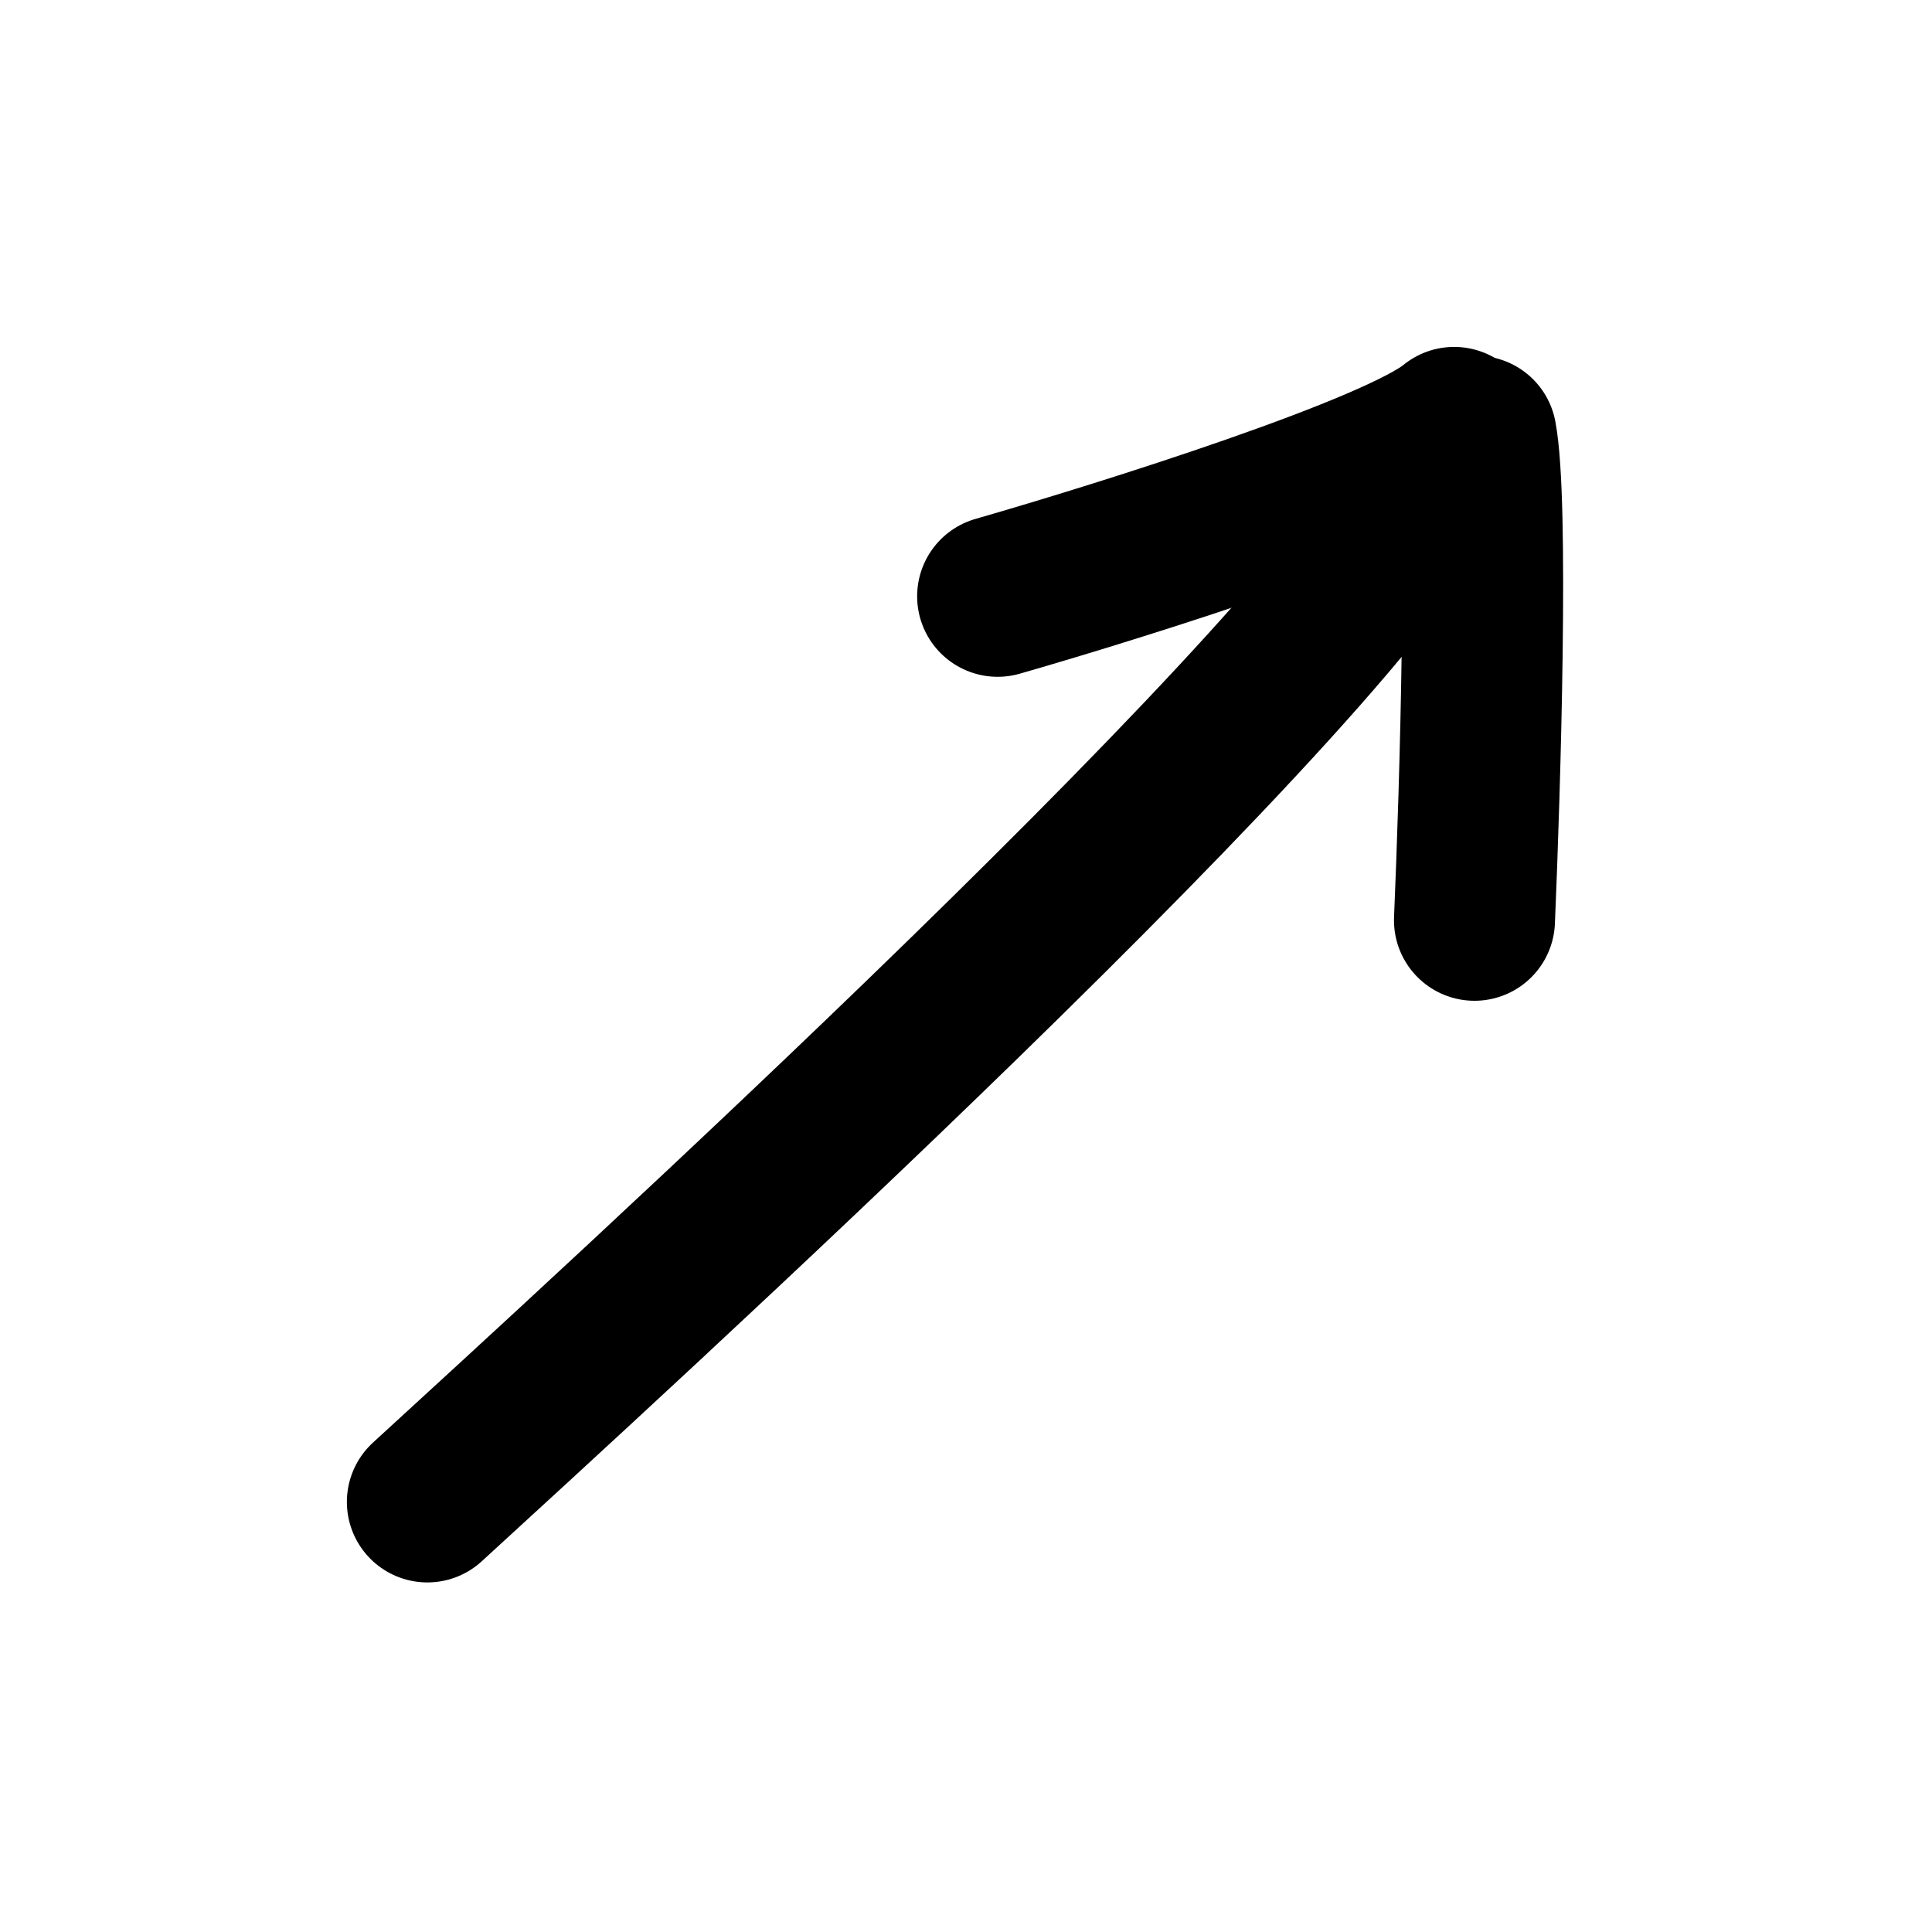 <svg width="48" height="48" viewBox="0 0 48 48" fill="none" xmlns="http://www.w3.org/2000/svg">
<path d="M10.618 37.315C14.684 33.585 33.902 16.092 35.488 11.816" stroke="black" stroke-width="4" stroke-linecap="round"/>
<path d="M24.786 14.815C27.994 13.893 34.753 11.762 36.128 10.619" stroke="black" stroke-width="4" stroke-linecap="round"/>
<path d="M36.633 22.864C36.776 19.533 36.985 12.463 36.676 10.838" stroke="black" stroke-width="4" stroke-linecap="round"/>
</svg>
